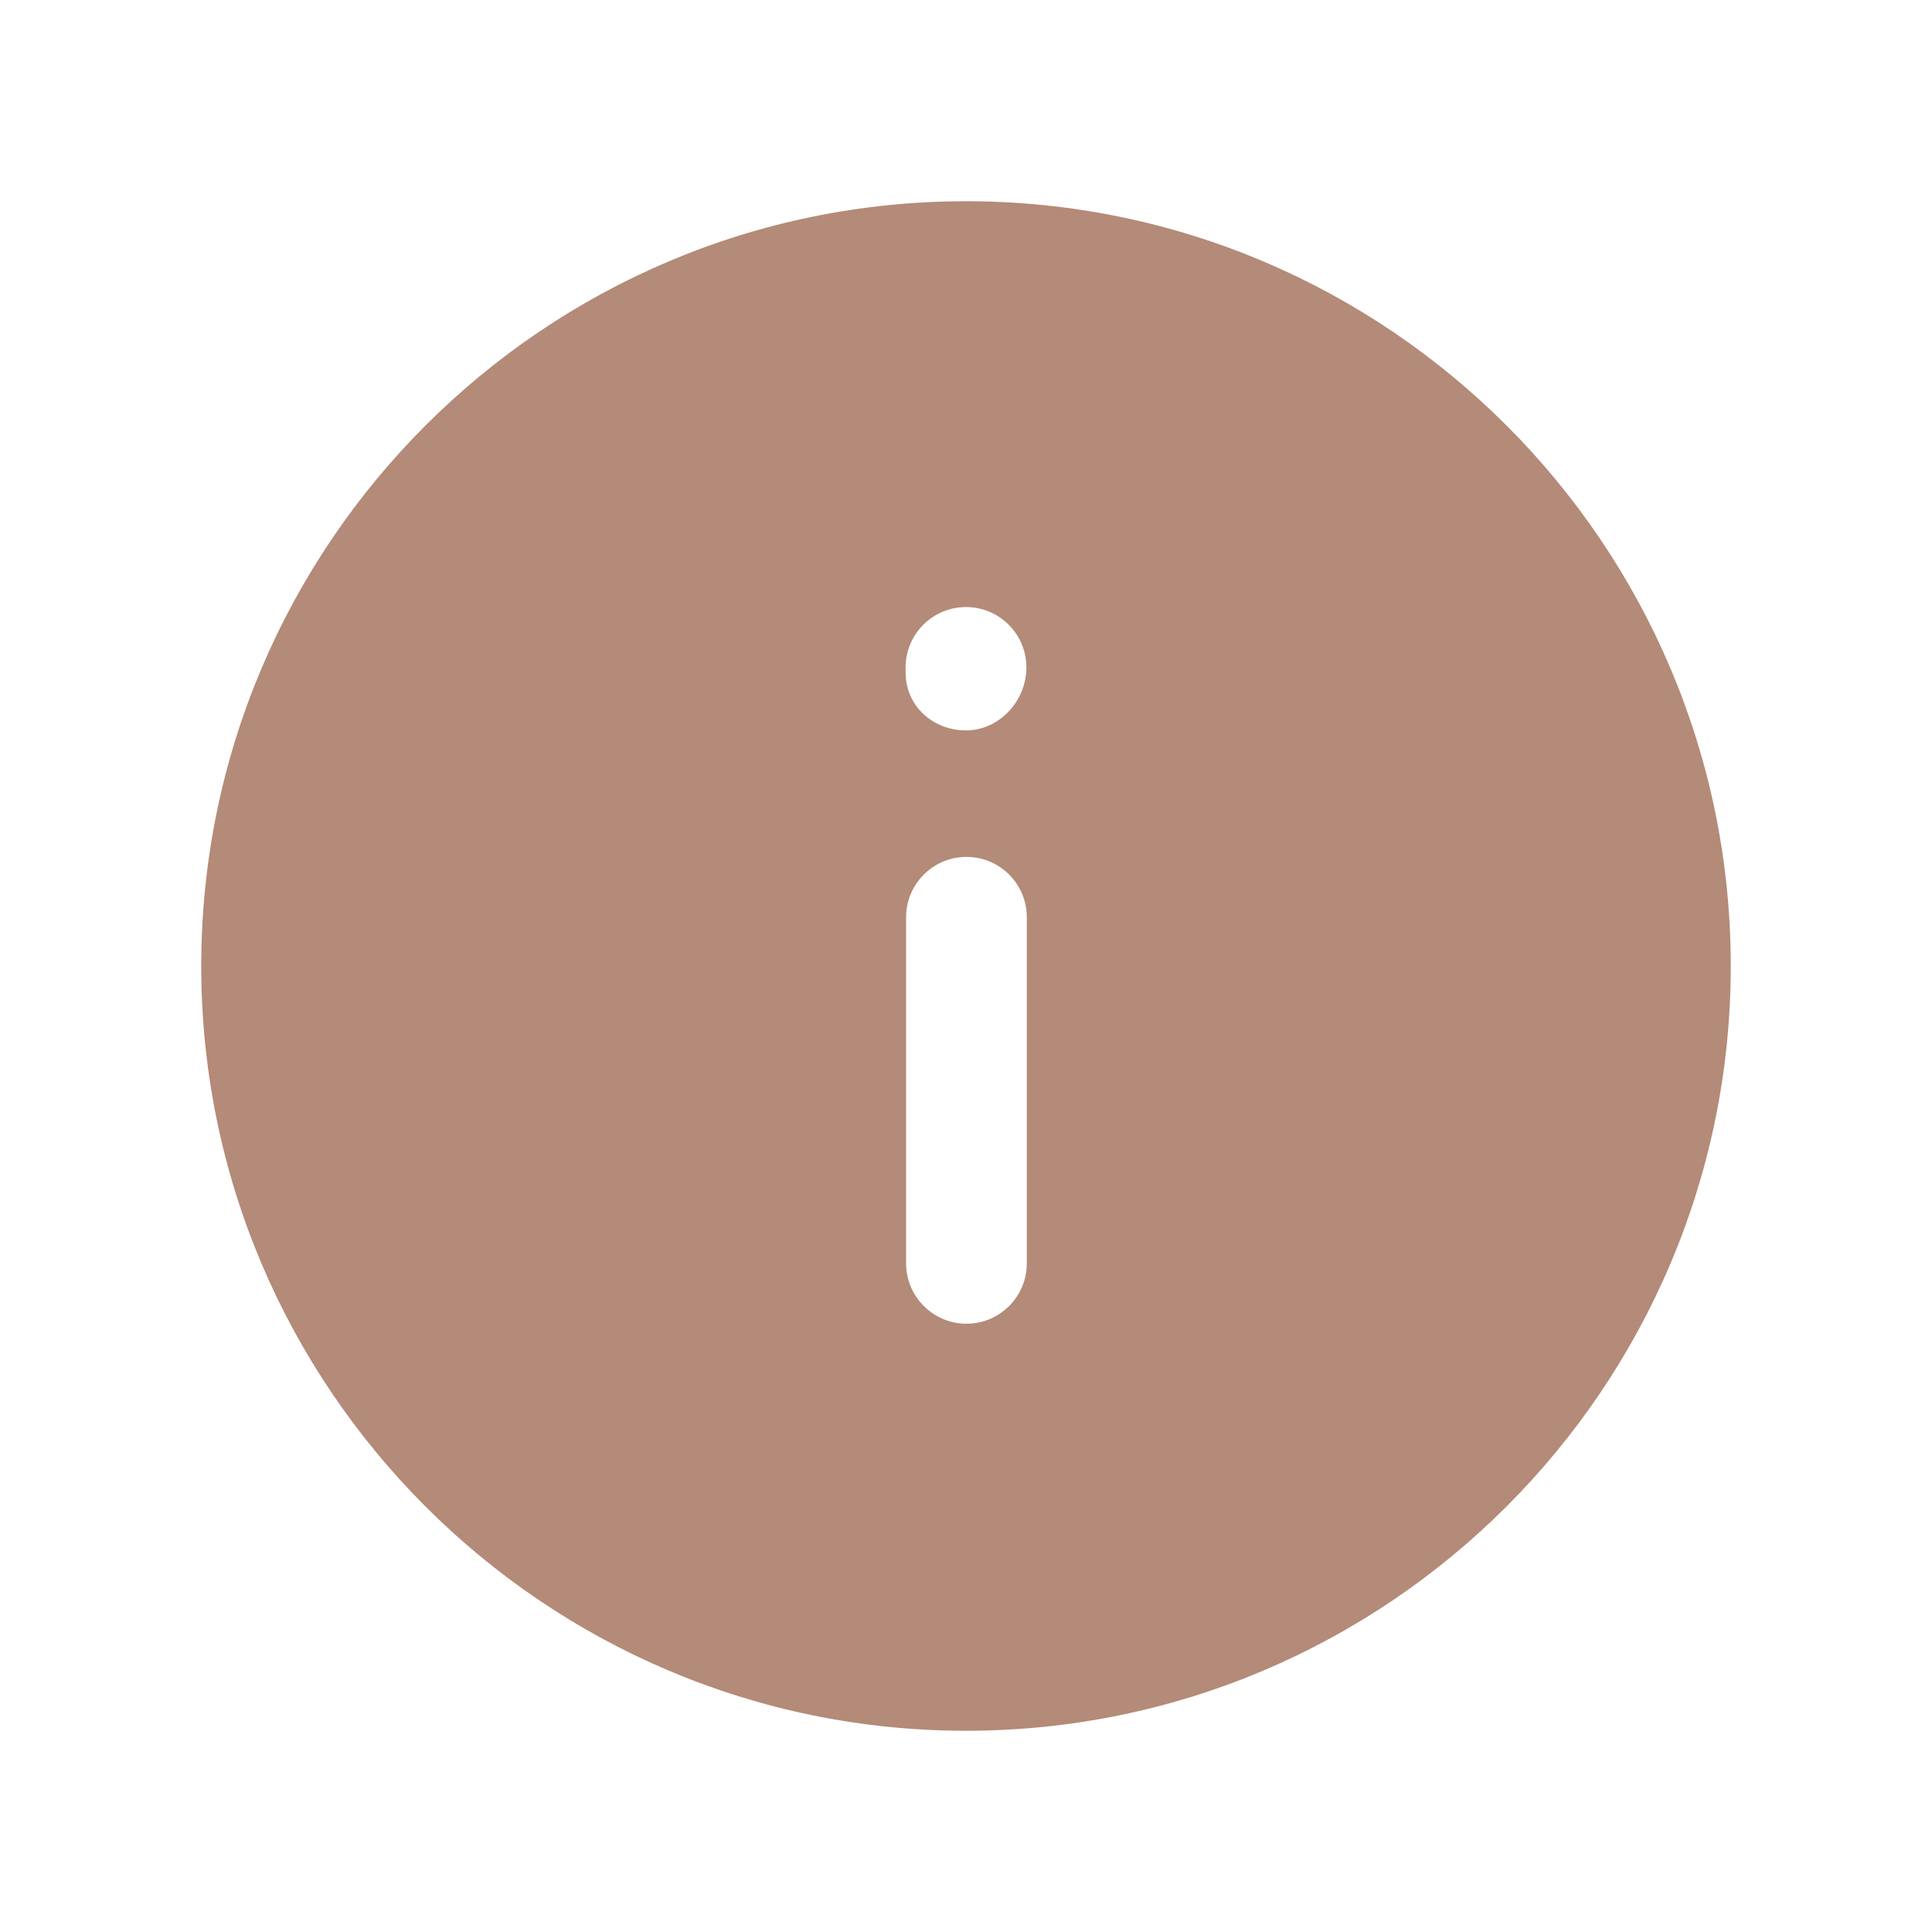 <svg width="19" height="19" viewBox="0 0 19 19" fill="none" xmlns="http://www.w3.org/2000/svg">
<path fill-rule="evenodd" clip-rule="evenodd" d="M10.098 12.424C10.098 12.752 9.832 13.018 9.505 13.018C9.177 13.018 8.911 12.752 8.911 12.424V9.02C8.911 8.693 9.177 8.427 9.505 8.427C9.832 8.427 10.098 8.693 10.098 9.02V12.424ZM8.906 6.564C8.906 6.236 9.172 5.97 9.5 5.97C9.828 5.97 10.094 6.236 10.094 6.564C10.094 6.892 9.828 7.183 9.5 7.183C9.172 7.183 8.906 6.941 8.906 6.614V6.564ZM9.5 1.979C5.353 1.979 1.979 5.353 1.979 9.5C1.979 13.647 5.353 17.021 9.5 17.021C13.647 17.021 17.021 13.647 17.021 9.5C17.021 5.353 13.647 1.979 9.5 1.979Z" fill="#B48A78"/>
</svg>
